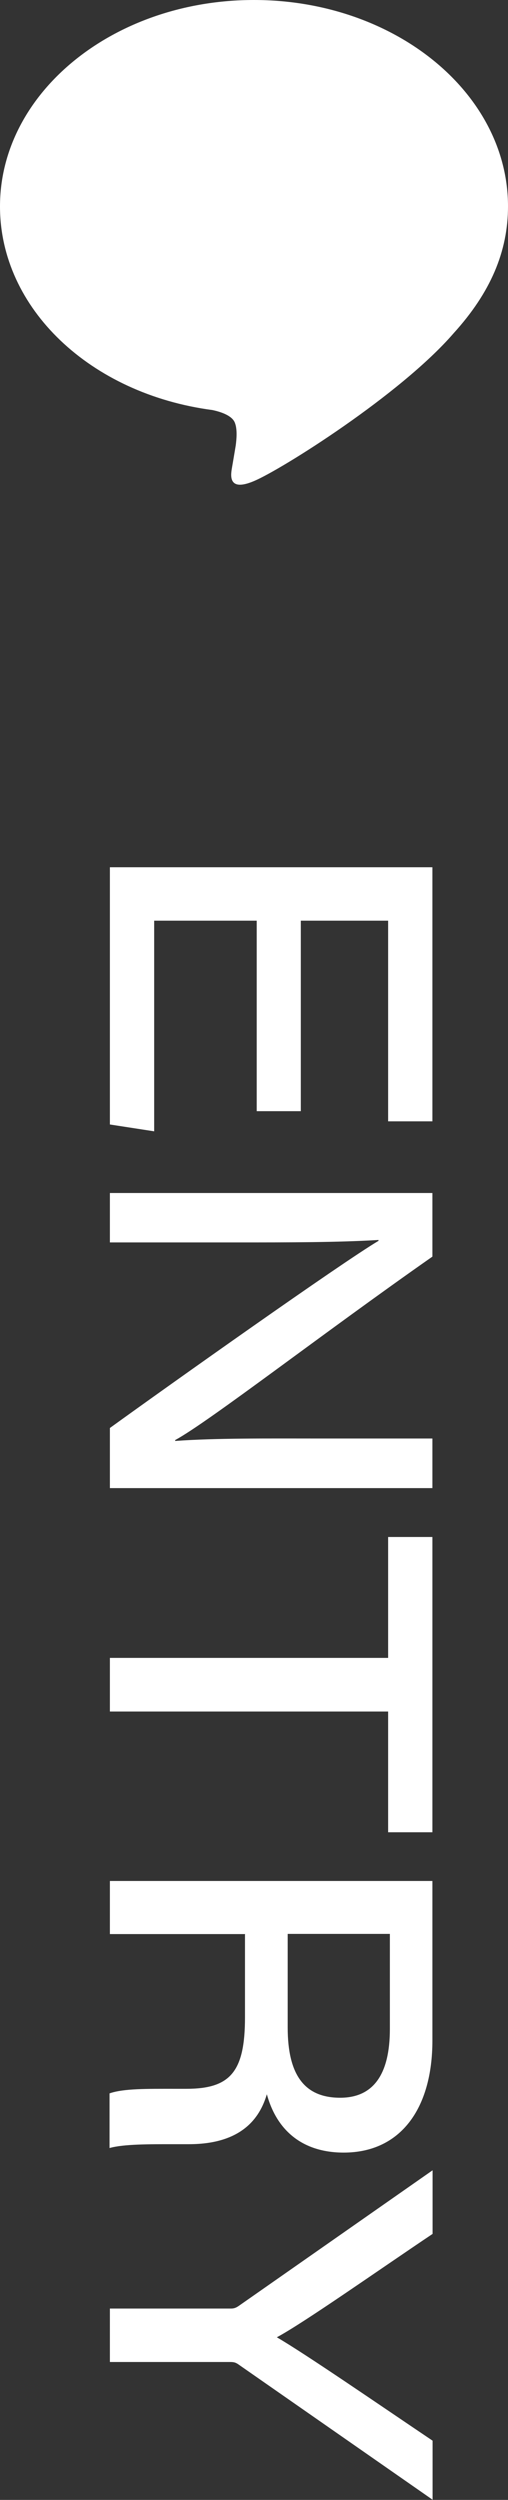 <?xml version="1.0" encoding="UTF-8"?><svg id="_イヤー_2" xmlns="http://www.w3.org/2000/svg" viewBox="0 0 29.03 142.66"><rect x="0" y="0" width="29.03" height="142.66" fill="#333333" stroke="none"/><defs><style>.cls-1{fill:#fff;}</style></defs><g id="_イヤー_1-2"><g><path class="cls-1" d="M14.67,63.41v-10.87h-5.86v12.02l-2.53-.39v-14.68H24.71v14.5h-2.53v-11.45h-4.99v10.87h-2.53Z"/><path class="cls-1" d="M6.28,68.08H24.71v3.63c-6.28,4.39-12.74,9.4-14.7,10.47v.05c2.29-.17,5.33-.14,8.33-.14h6.37v2.83H6.28v-3.43c3.46-2.5,13.21-9.41,15.35-10.68v-.05c-2.35,.14-4.96,.14-8.23,.14H6.28v-2.83Z"/><path class="cls-1" d="M22.18,94.61v-6.9h2.53v16.85h-2.53v-6.89H6.28v-3.06h15.9Z"/><path class="cls-1" d="M14.02,110.37H6.28v-3.03H24.71v9.1c0,3.89-1.82,6.4-5.07,6.4-2.26,0-3.8-1.17-4.39-3.33-.33,1.1-1.2,2.85-4.45,2.85h-.84c-1.38,0-2.9-.01-3.7,.22v-3.12c.81-.28,2.13-.26,3.78-.26h.61c2.51,0,3.35-.97,3.35-4.07v-4.75Zm2.42,0v5.33c0,2.71,.96,4.01,3,4.01,1.88,0,2.84-1.31,2.84-3.93v-5.42h-5.84Z"/><path class="cls-1" d="M6.28,131.74h6.92c.2,0,.32-.06,.5-.19l11.02-7.7v3.63c-3.09,2.07-7.32,5.05-8.9,5.9,1.59,.92,5.81,3.82,8.9,5.9v3.37l-11.12-7.74c-.14-.09-.23-.12-.45-.12H6.28v-3.06Z"/></g><path class="cls-1" d="M29.03,11.78C29.03,5.28,22.52,0,14.51,0S0,5.28,0,11.78c0,5.82,5.16,10.7,12.14,11.62,.47,.1,1.12,.31,1.28,.72,.15,.37,.1,.94,.05,1.31,0,0-.17,1.02-.21,1.24-.06,.37-.29,1.44,1.26,.78,1.55-.65,8.36-4.92,11.4-8.43h0c2.1-2.31,3.11-4.65,3.11-7.25"/></g></svg>